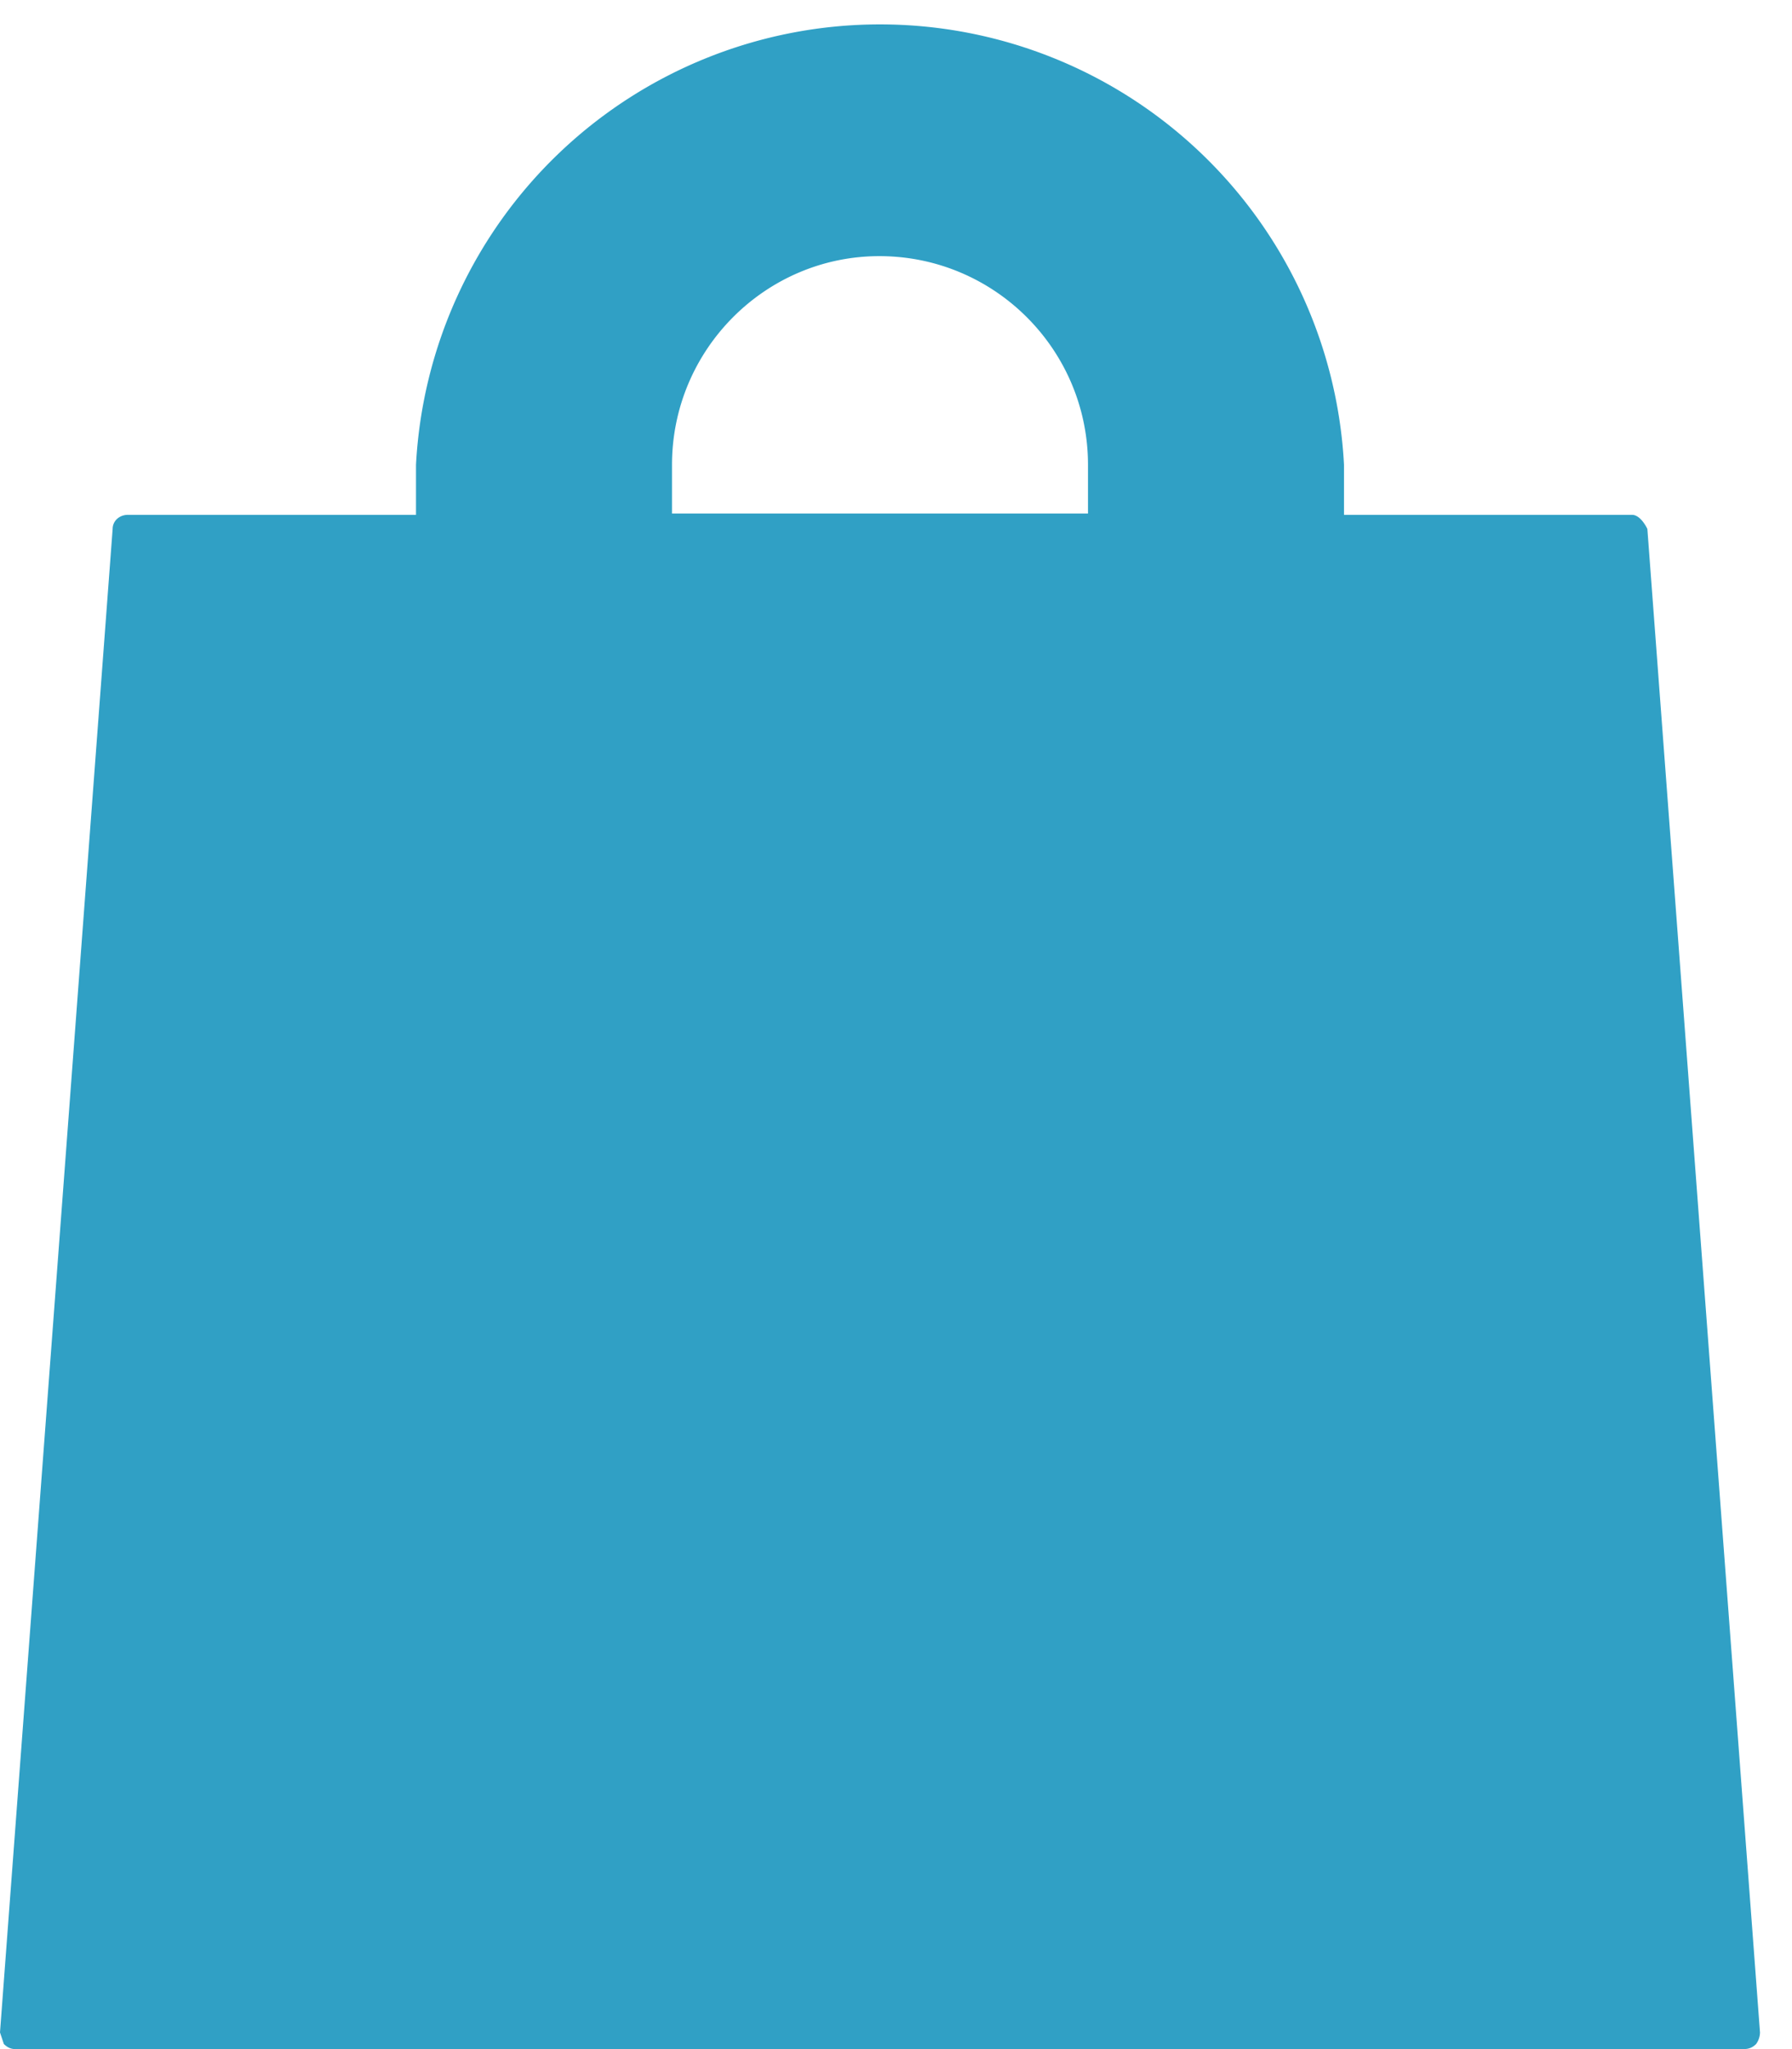 <svg xmlns="http://www.w3.org/2000/svg" xmlns:xlink="http://www.w3.org/1999/xlink" width="14" height="16" viewBox="0 0 14 16"><defs><path id="a" d="M119.87 1794c.9 0 1.63.73 1.63 1.63v.38h-3.25v-.38c0-.9.73-1.63 1.62-1.63zm6 2.13s-.05-.11-.12-.11h-2.25v-.39a3.63 3.63 0 0 0-7.25 0v.39H114c-.07 0-.12.05-.12.11l-.88 11.74.03.09c.03.03.06.04.09.04h13.5c.04 0 .07-.01.1-.04a.16.16 0 0 0 .03-.09z"/></defs><g transform="translate(-113 -1792)"><use fill="#30a0c5" xlink:href="#a"/></g></svg>